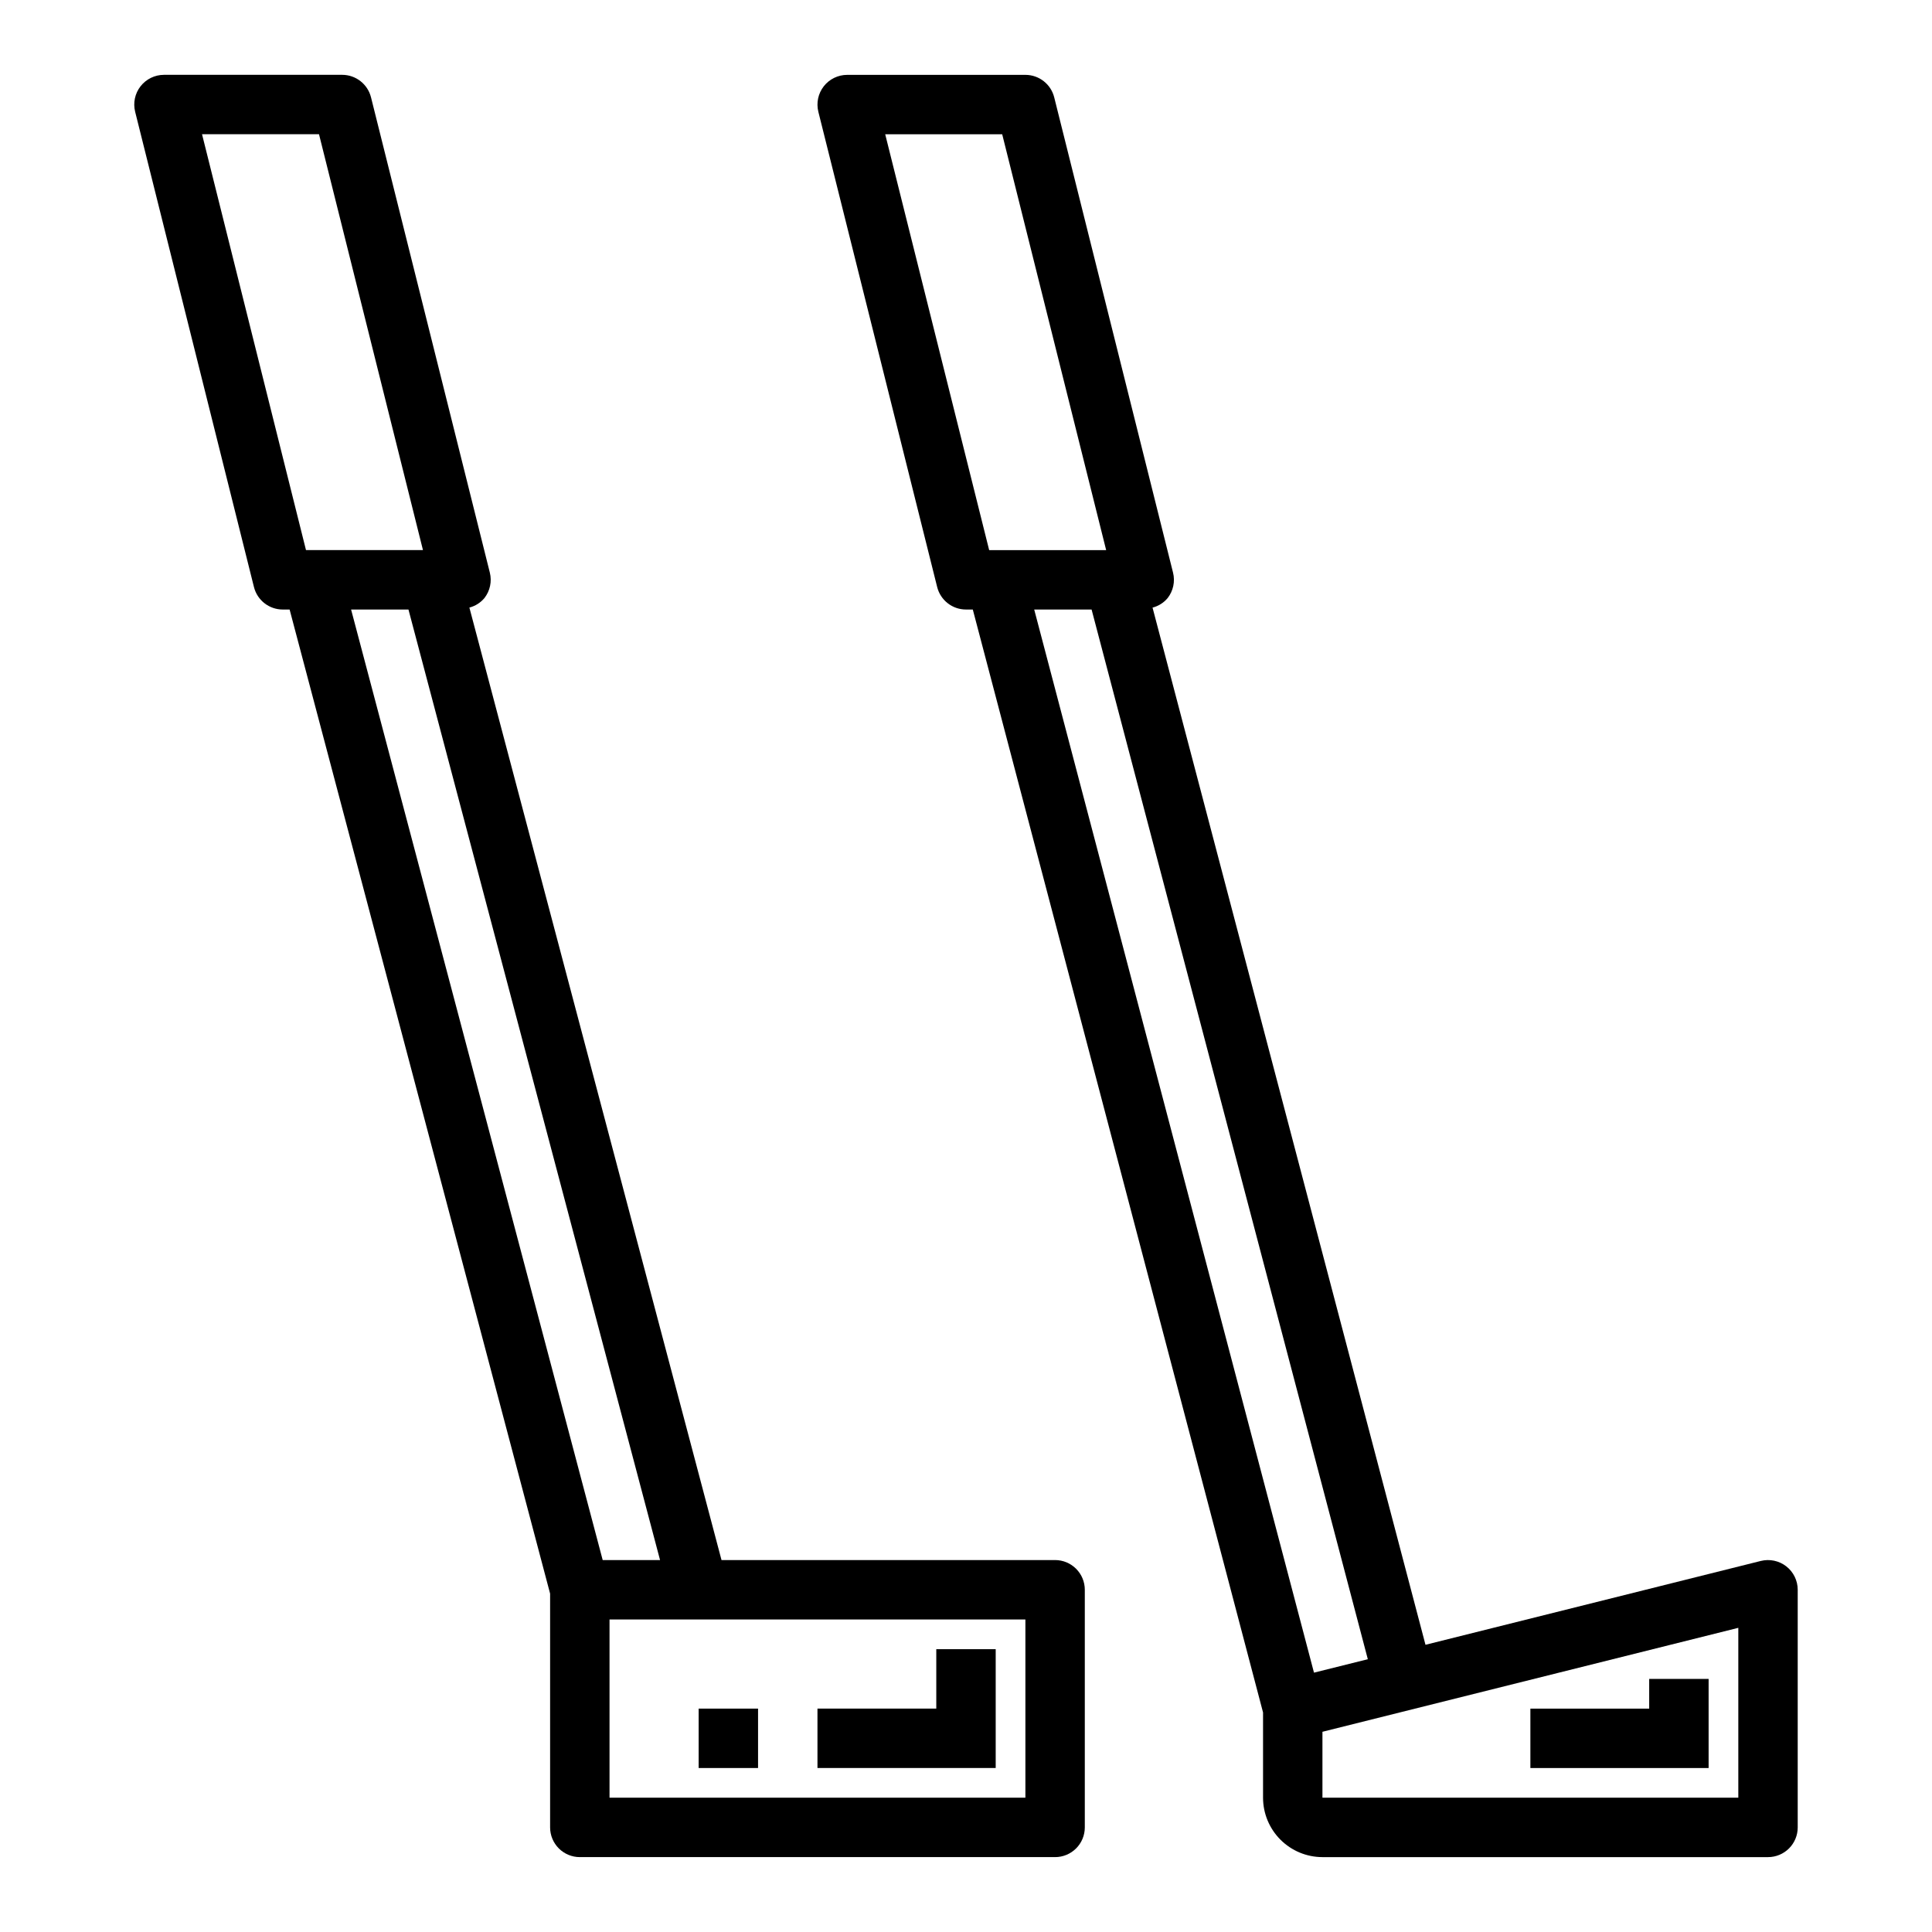 <?xml version="1.0" encoding="UTF-8"?>
<!-- Uploaded to: ICON Repo, www.iconrepo.com, Generator: ICON Repo Mixer Tools -->
<svg fill="#000000" width="800px" height="800px" version="1.1" viewBox="144 144 512 512" xmlns="http://www.w3.org/2000/svg">
 <g>
  <path d="m211.3 299.57c0.879 3.504 4.027 5.961 7.637 5.961h1.812l69.035 260.8v61.953c0 2.086 0.832 4.09 2.309 5.566 1.473 1.473 3.477 2.305 5.566 2.305h125.95c2.09 0 4.09-0.832 5.566-2.305 1.477-1.477 2.309-3.481 2.309-5.566v-62.977c0-2.09-0.832-4.09-2.309-5.566-1.477-1.477-3.477-2.309-5.566-2.309h-88.402l-66.816-252.42c1.559-0.398 2.949-1.281 3.984-2.516 1.492-1.91 2.019-4.398 1.434-6.754l-31.488-125.95v0.004c-0.879-3.504-4.027-5.961-7.637-5.965h-47.234c-2.422 0.004-4.711 1.121-6.203 3.031-1.492 1.91-2.019 4.402-1.434 6.754zm204.44 320.84h-110.21v-47.23h110.21zm-112.02-62.977-66.676-251.9h15.203l66.676 251.91zm-75.18-377.86 27.551 110.21h-31l-27.551-110.21z"/>
  <path d="m392.36 299.57c0.879 3.504 4.027 5.961 7.641 5.961h1.801l76.918 292.29v22.59c0.004 4.176 1.664 8.176 4.617 11.129 2.949 2.953 6.953 4.613 11.125 4.617h118.08c2.09 0 4.09-0.832 5.566-2.305 1.477-1.477 2.305-3.481 2.305-5.566v-62.977c0-2.426-1.117-4.715-3.027-6.207-1.91-1.488-4.402-2.019-6.754-1.434l-88.863 22.219-72.332-274.86v-0.004c1.562-0.398 2.961-1.281 3.996-2.519 1.492-1.91 2.023-4.398 1.434-6.754l-31.488-125.95v0.004c-0.875-3.504-4.023-5.961-7.637-5.965h-47.23c-2.426 0.004-4.715 1.121-6.207 3.031-1.488 1.91-2.019 4.402-1.434 6.754zm212.31 320.84h-110.21v-17.469l110.21-27.551zm-112.45-33.141-74.145-281.74h15.207l73.203 278.18zm-82.629-407.69 27.551 110.21h-31.004l-27.551-110.21z"/>
  <path d="m407.87 581.05h-15.746v15.746h-31.488v15.742h47.234z"/>
  <path d="m329.15 596.8h15.742v15.742h-15.742z"/>
  <path d="m596.8 588.93h-15.746v7.875h-31.488v15.742h47.234z"/>
 </g>
</svg>